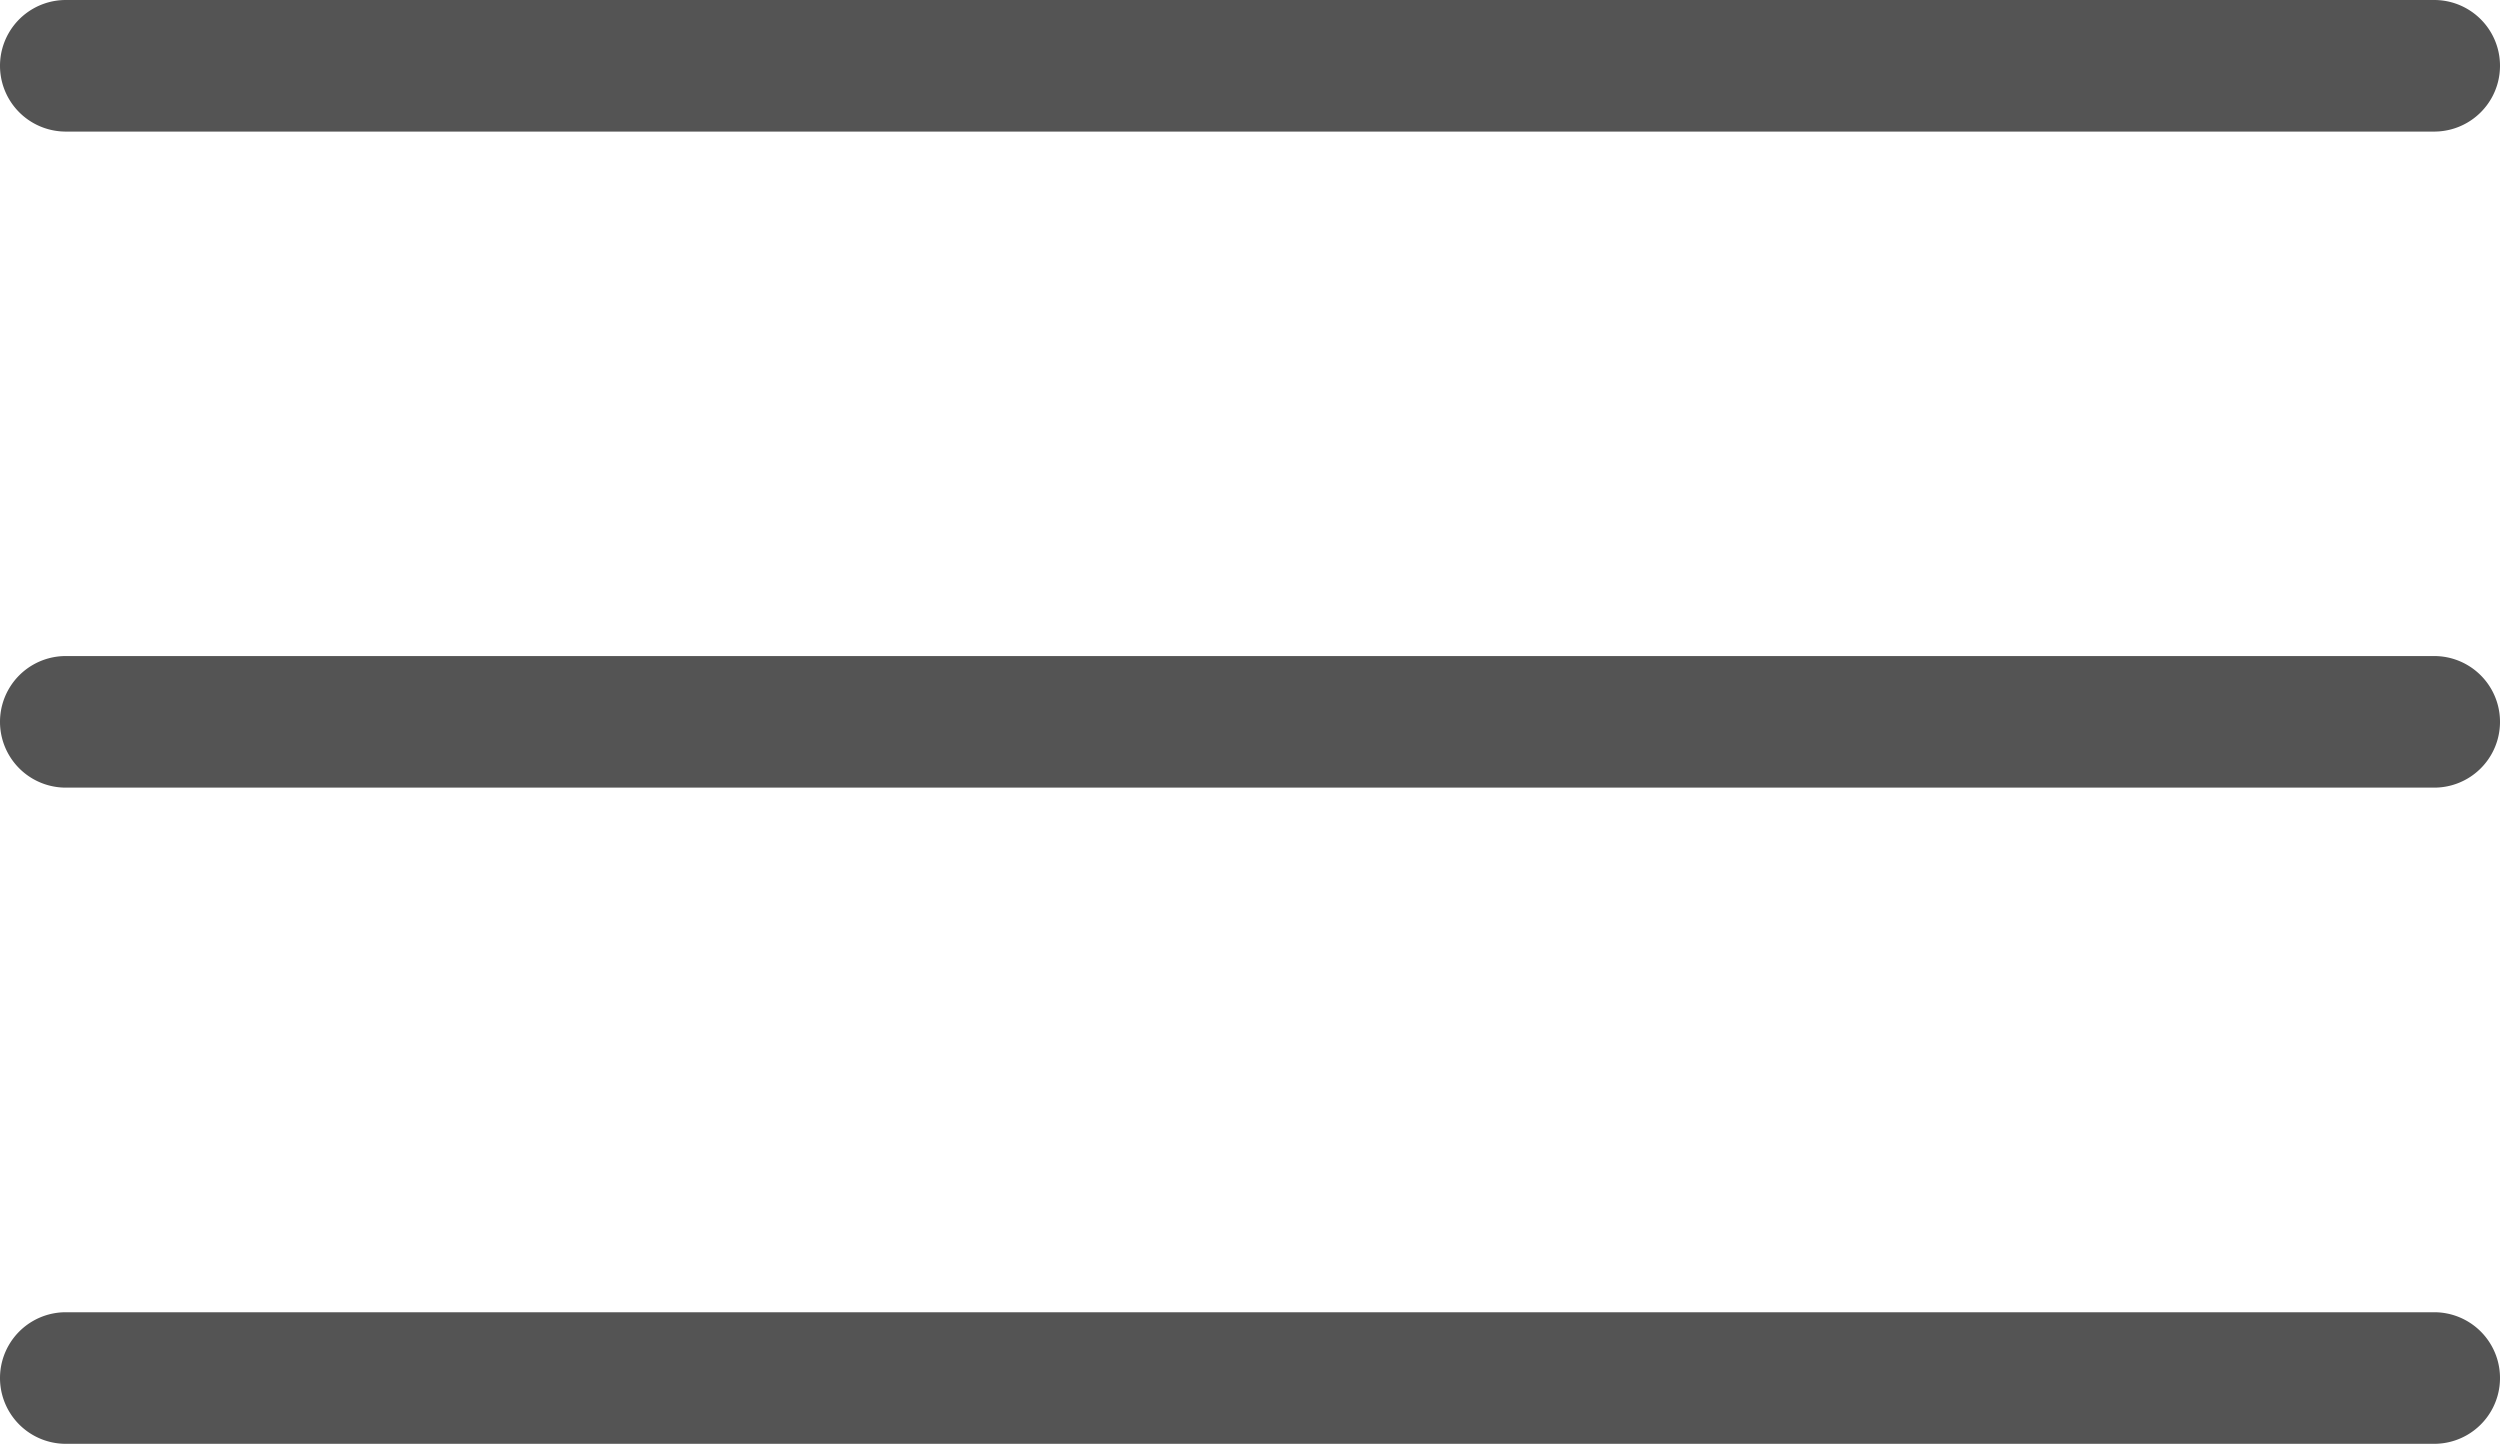 <?xml version="1.0" encoding="UTF-8" standalone="no"?><svg xmlns="http://www.w3.org/2000/svg" xmlns:xlink="http://www.w3.org/1999/xlink" fill="#545454" height="11" preserveAspectRatio="xMidYMid meet" version="1" viewBox="0.0 0.0 19.0 11.0" width="19" zoomAndPan="magnify"><g data-name="Layer 2"><g data-name="Layer 1" id="change1_1"><path d="M18.5,10.973H.5a.5.5,0,0,1,0-1h18a.5.5,0,0,1,0,1Zm0-4.987H.5a.5.5,0,0,1,0-1h18a.5.5,0,0,1,0,1ZM18.5,1H.5a.5.5,0,0,1,0-1h18a.5.5,0,0,1,0,1Z" fill="inherit"/></g></g></svg>